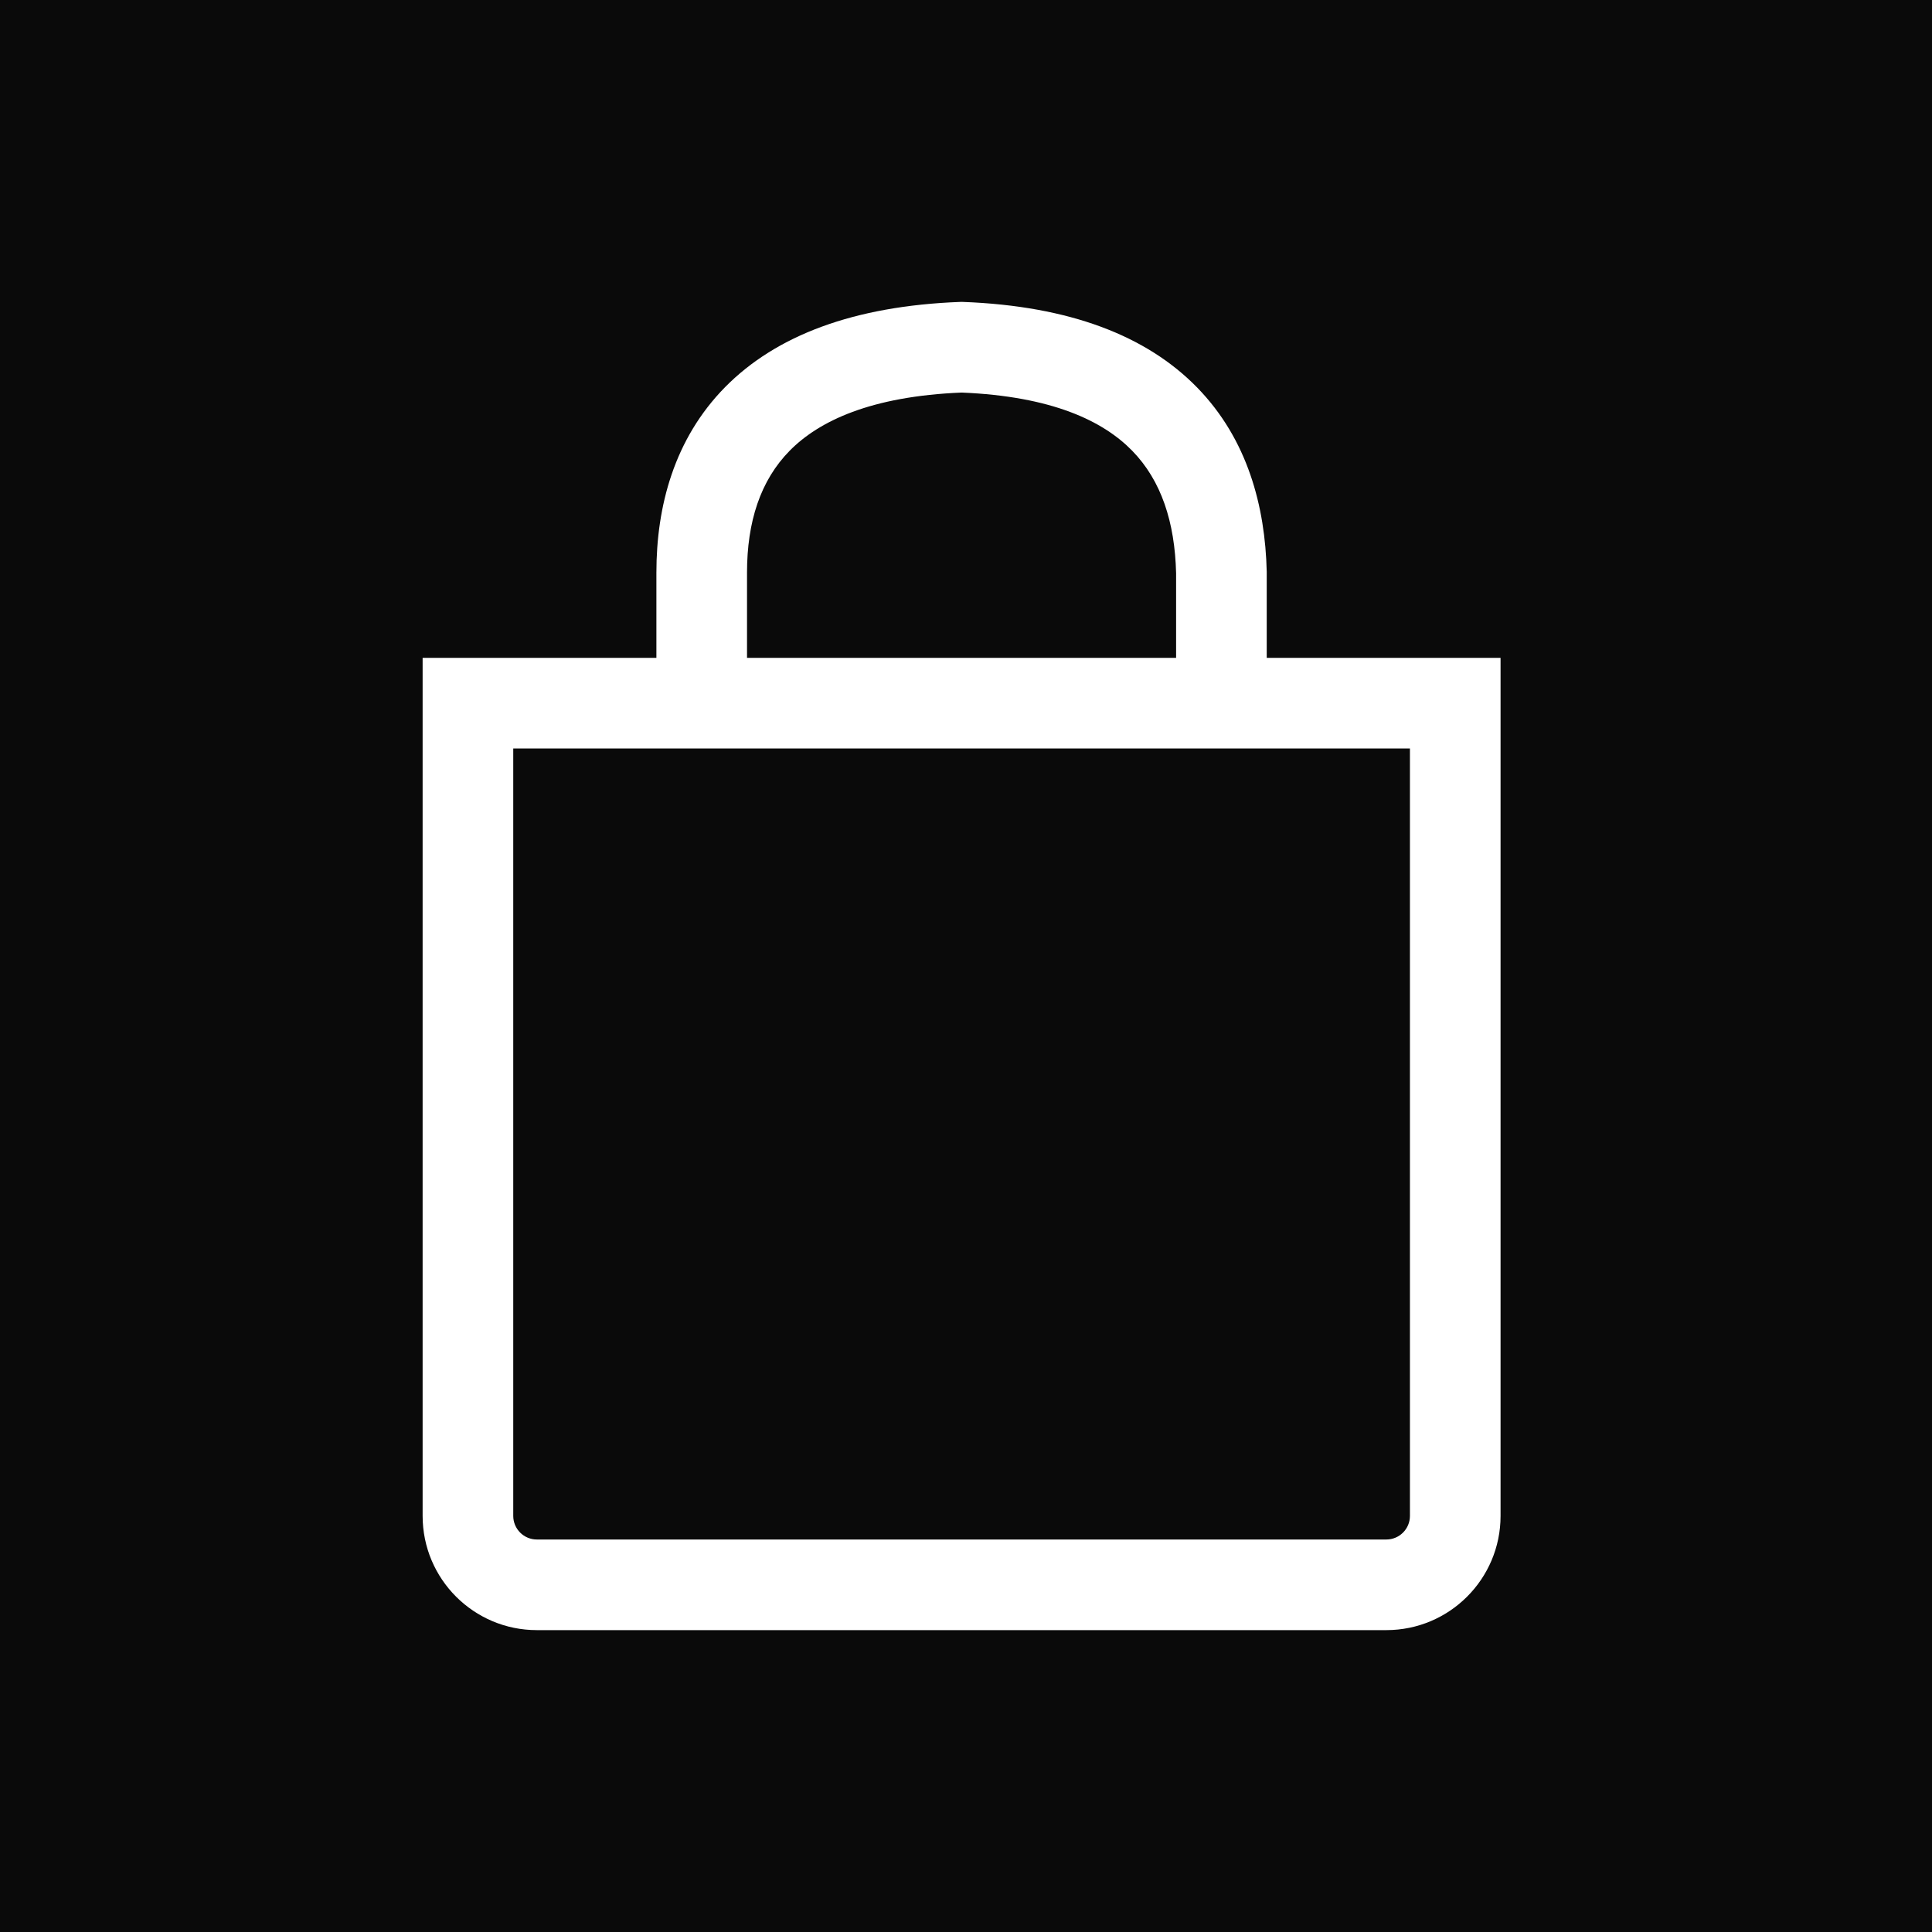 <svg width="32" height="32" viewBox="0 0 32 32" fill="none" xmlns="http://www.w3.org/2000/svg">
<rect width="32" height="32" fill="#0A0A0A"/>
<path fill-rule="evenodd" clip-rule="evenodd" d="M15.955 5.001L15.927 5L15.898 5.001C14.142 5.068 12.856 5.555 12.011 6.411C11.165 7.27 10.872 8.388 10.872 9.484V10.896H7V25.108C7 26.153 7.847 27 8.892 27H22.962C24.006 27 24.854 26.153 24.854 25.108V10.896H20.981V9.476L20.981 9.467C20.955 8.388 20.665 7.276 19.828 6.418C18.989 5.559 17.713 5.068 15.955 5.001ZM19.48 10.896V9.494C19.459 8.65 19.236 7.961 18.753 7.466C18.273 6.974 17.428 6.564 15.927 6.502C14.423 6.564 13.565 6.973 13.08 7.465C12.594 7.958 12.373 8.644 12.373 9.484V10.896L19.48 10.896ZM8.501 25.108V12.397L23.353 12.397V25.108C23.353 25.324 23.178 25.499 22.962 25.499H8.892C8.676 25.499 8.501 25.324 8.501 25.108Z" fill="white"/>
</svg>
